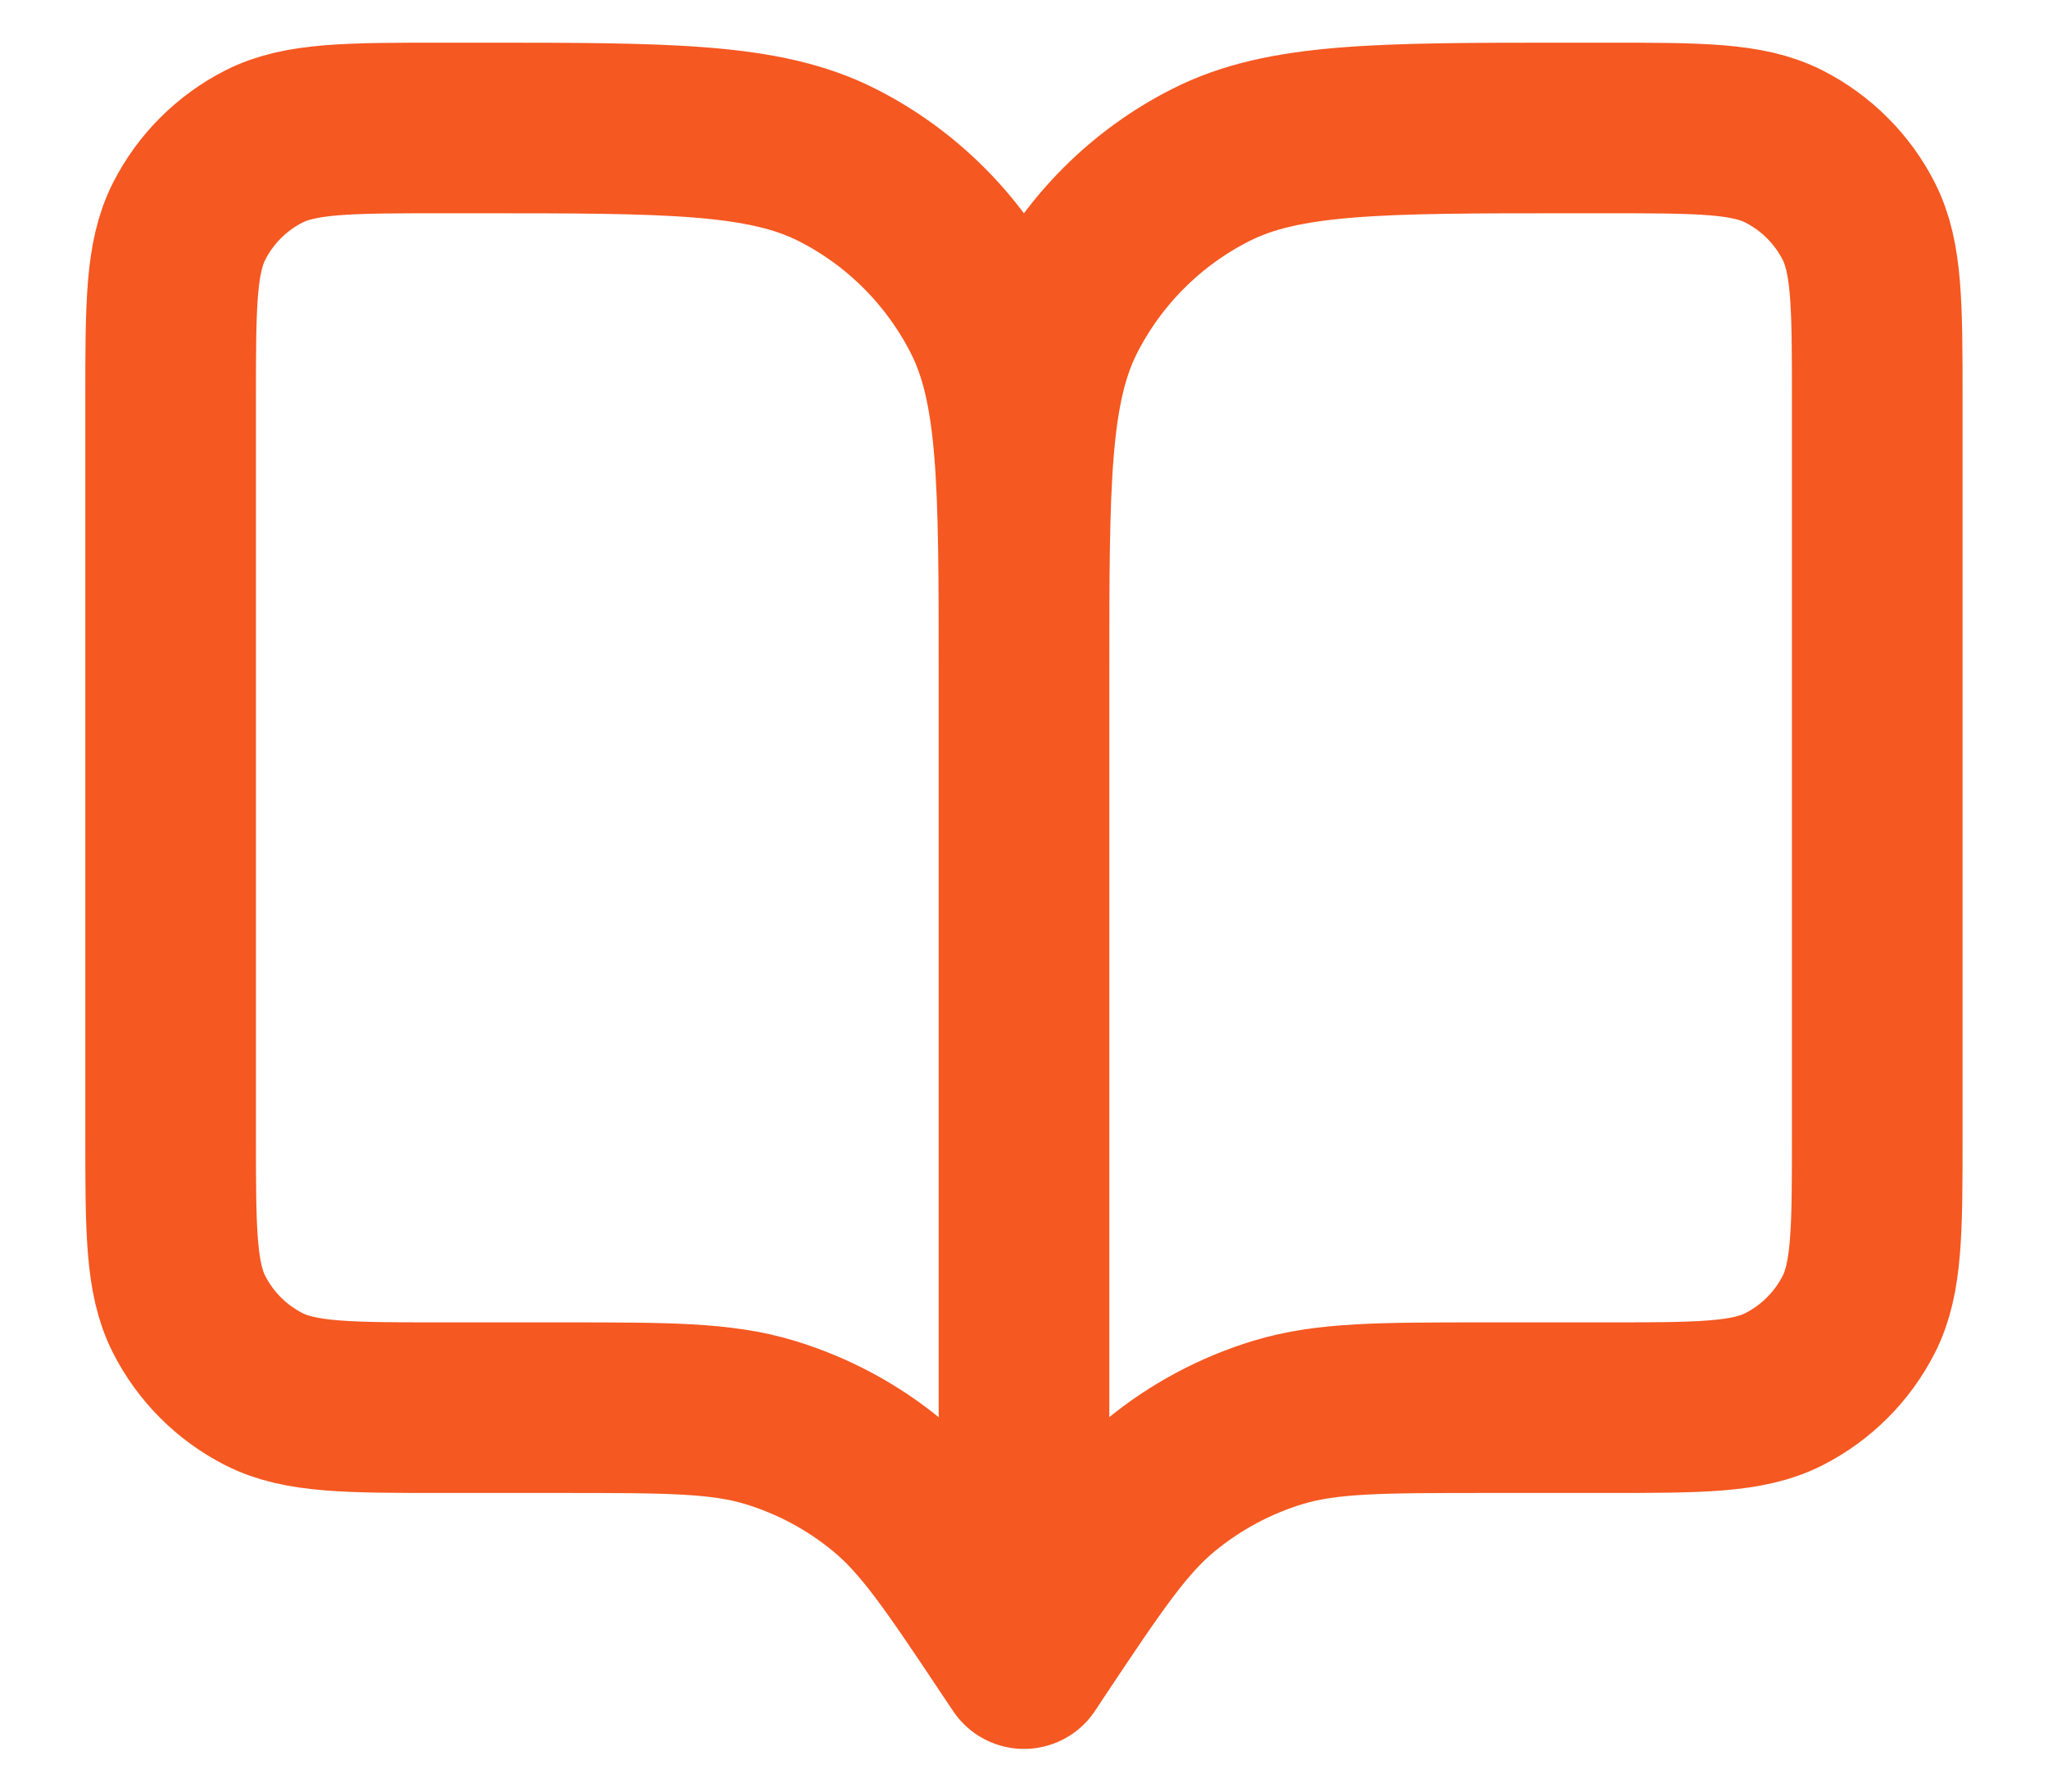 <svg width="16" height="14" viewBox="0 0 16 14" fill="none" xmlns="http://www.w3.org/2000/svg">
<path d="M8 13L7.933 12.9C7.47 12.205 7.238 11.858 6.932 11.607C6.662 11.384 6.35 11.217 6.014 11.115C5.635 11 5.218 11 4.383 11H3.466C2.72 11 2.346 11 2.061 10.855C1.81 10.727 1.606 10.523 1.478 10.272C1.333 9.987 1.333 9.613 1.333 8.867V3.133C1.333 2.387 1.333 2.013 1.478 1.728C1.606 1.477 1.81 1.273 2.061 1.145C2.346 1 2.72 1 3.466 1H3.733C5.226 1 5.973 1 6.544 1.291C7.045 1.546 7.453 1.954 7.709 2.456C8 3.026 8 3.773 8 5.267M8 13V5.267M8 13L8.066 12.9C8.529 12.205 8.761 11.858 9.067 11.607C9.338 11.384 9.65 11.217 9.985 11.115C10.364 11 10.782 11 11.617 11H12.533C13.28 11 13.653 11 13.938 10.855C14.189 10.727 14.393 10.523 14.521 10.272C14.666 9.987 14.666 9.613 14.666 8.867V3.133C14.666 2.387 14.666 2.013 14.521 1.728C14.393 1.477 14.189 1.273 13.938 1.145C13.653 1 13.28 1 12.533 1H12.266C10.773 1 10.026 1 9.456 1.291C8.954 1.546 8.546 1.954 8.29 2.456C8 3.026 8 3.773 8 5.267" stroke="#F55821" stroke-width="1.333" stroke-linecap="round" stroke-linejoin="round"/>
</svg>
